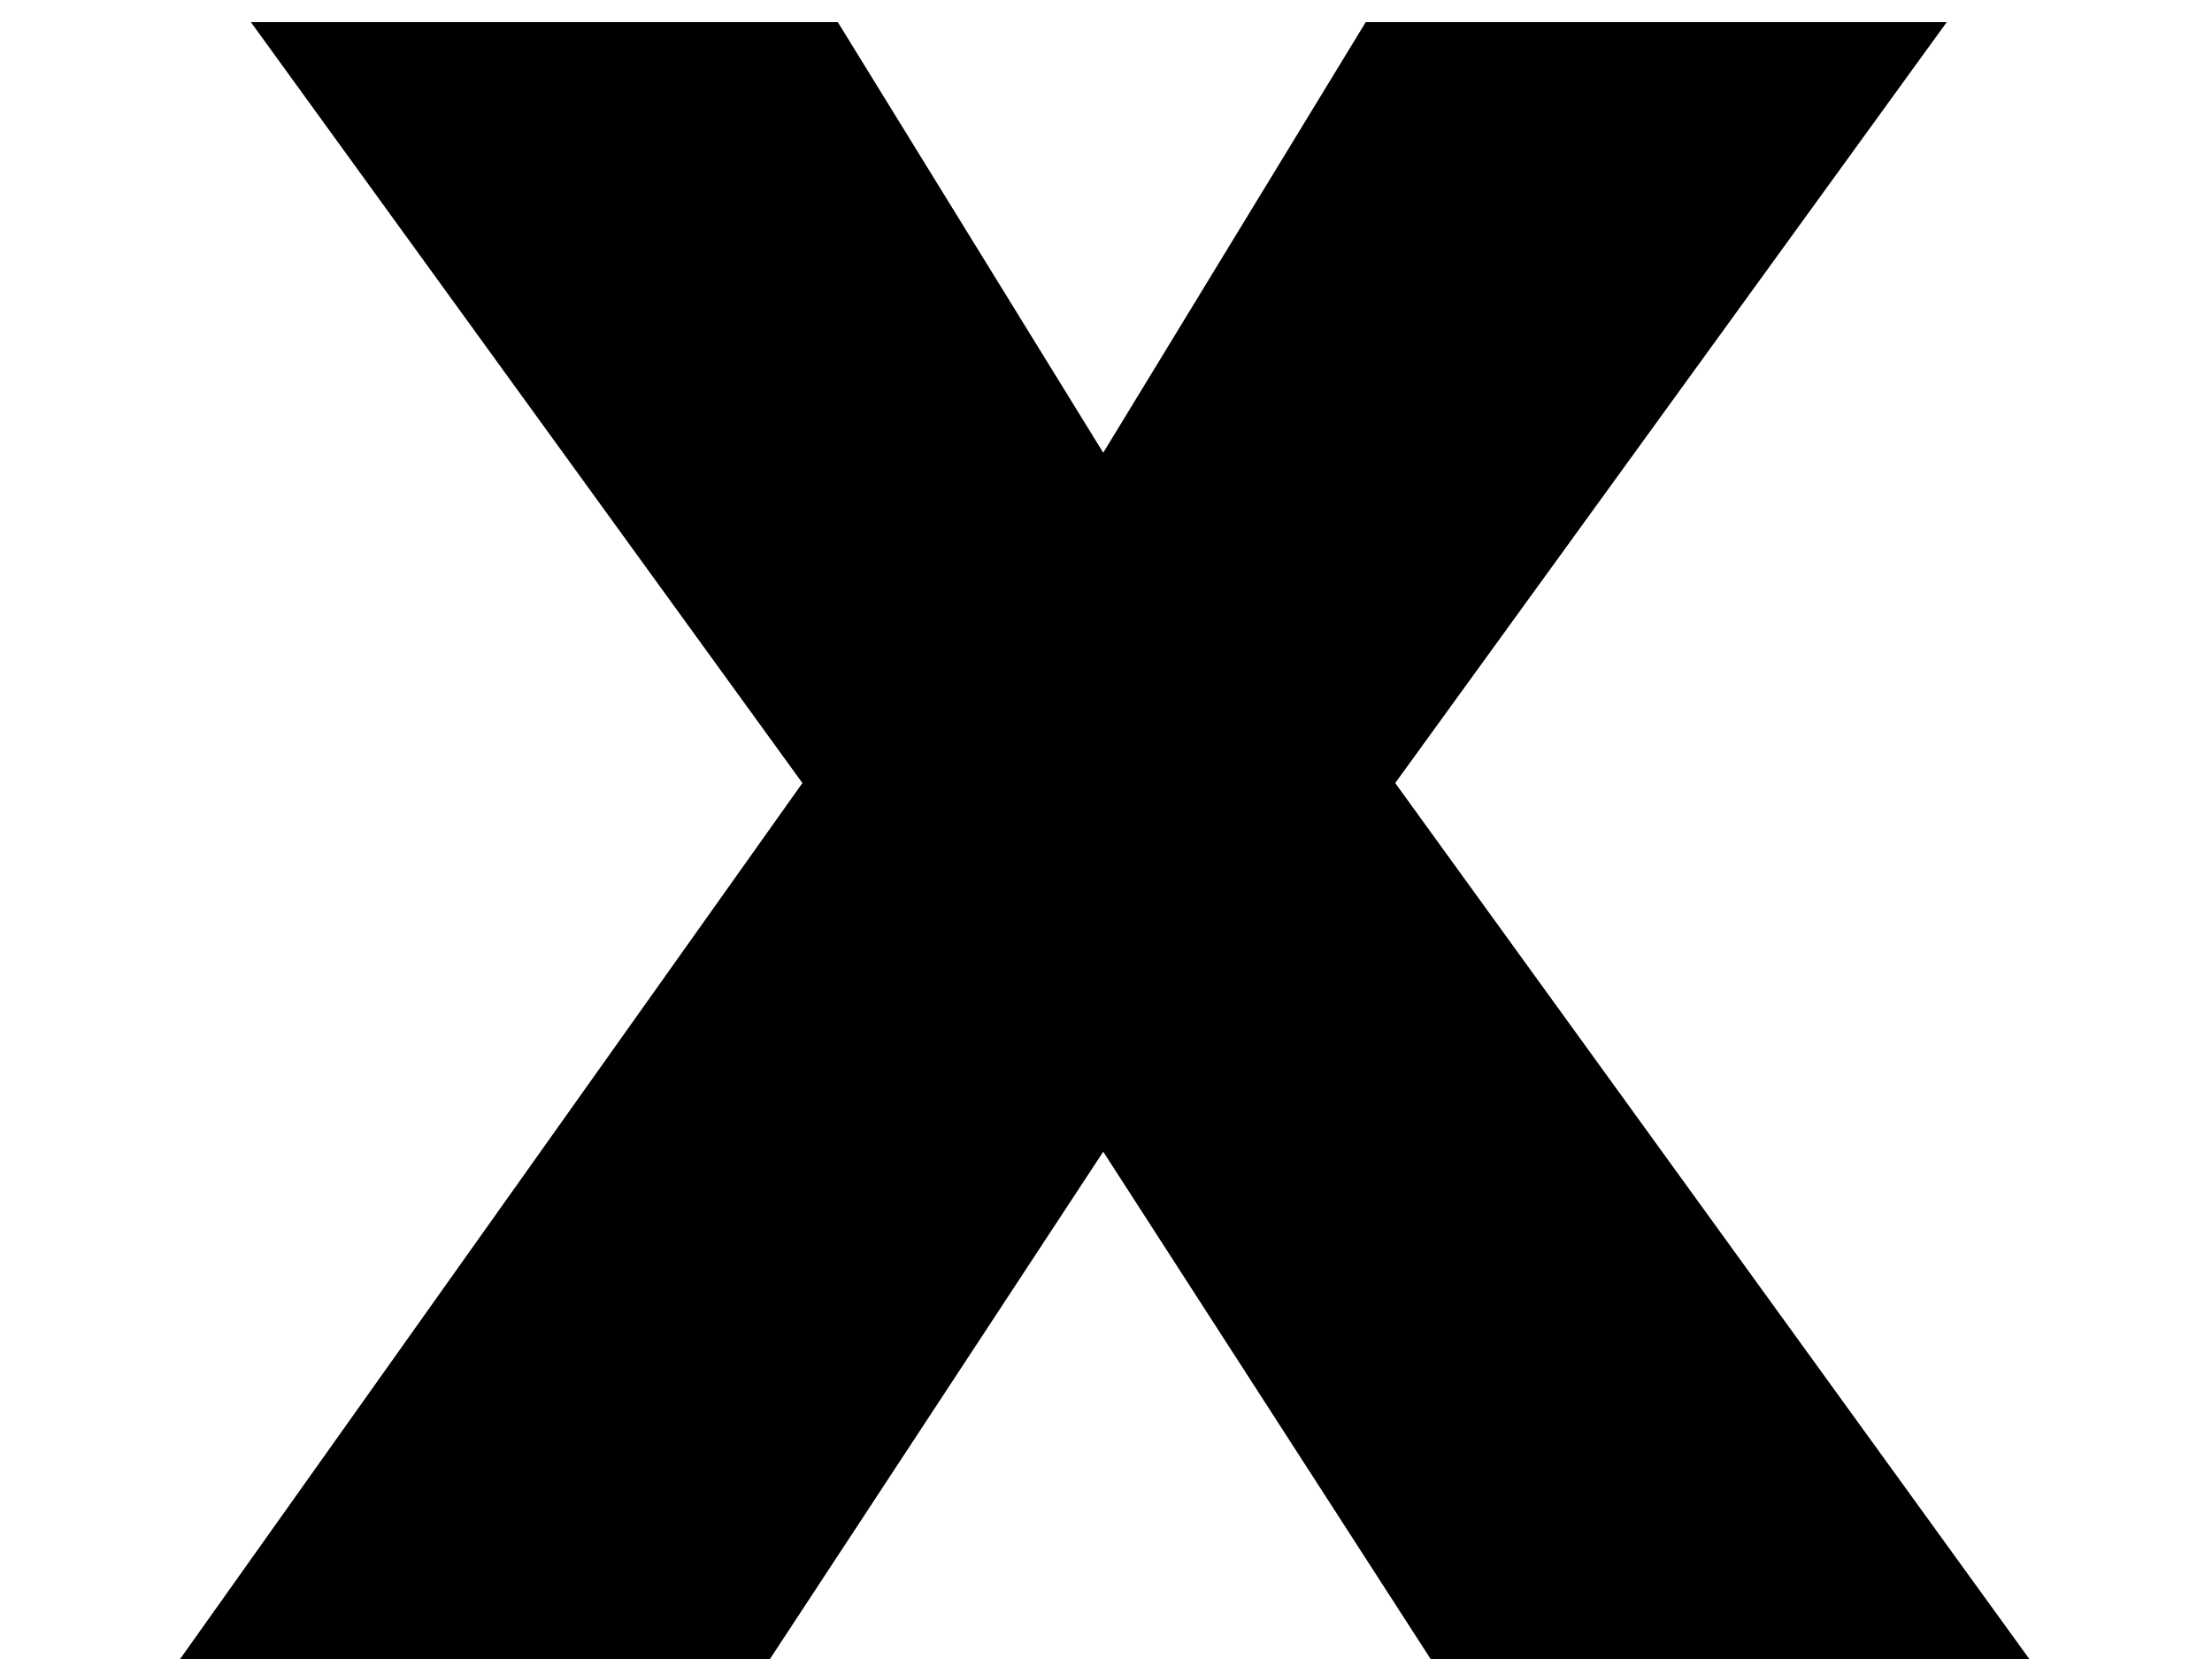 <svg width="12" height="9" viewBox="0 0 12 9" fill="none" xmlns="http://www.w3.org/2000/svg">
<path d="M11.009 9H7.761L5.985 6.248L4.177 9H0.977L4.353 4.248L1.361 0.12H4.545L5.985 2.456L7.409 0.12H10.561L7.569 4.248L11.009 9Z" fill="black"/>
</svg>
